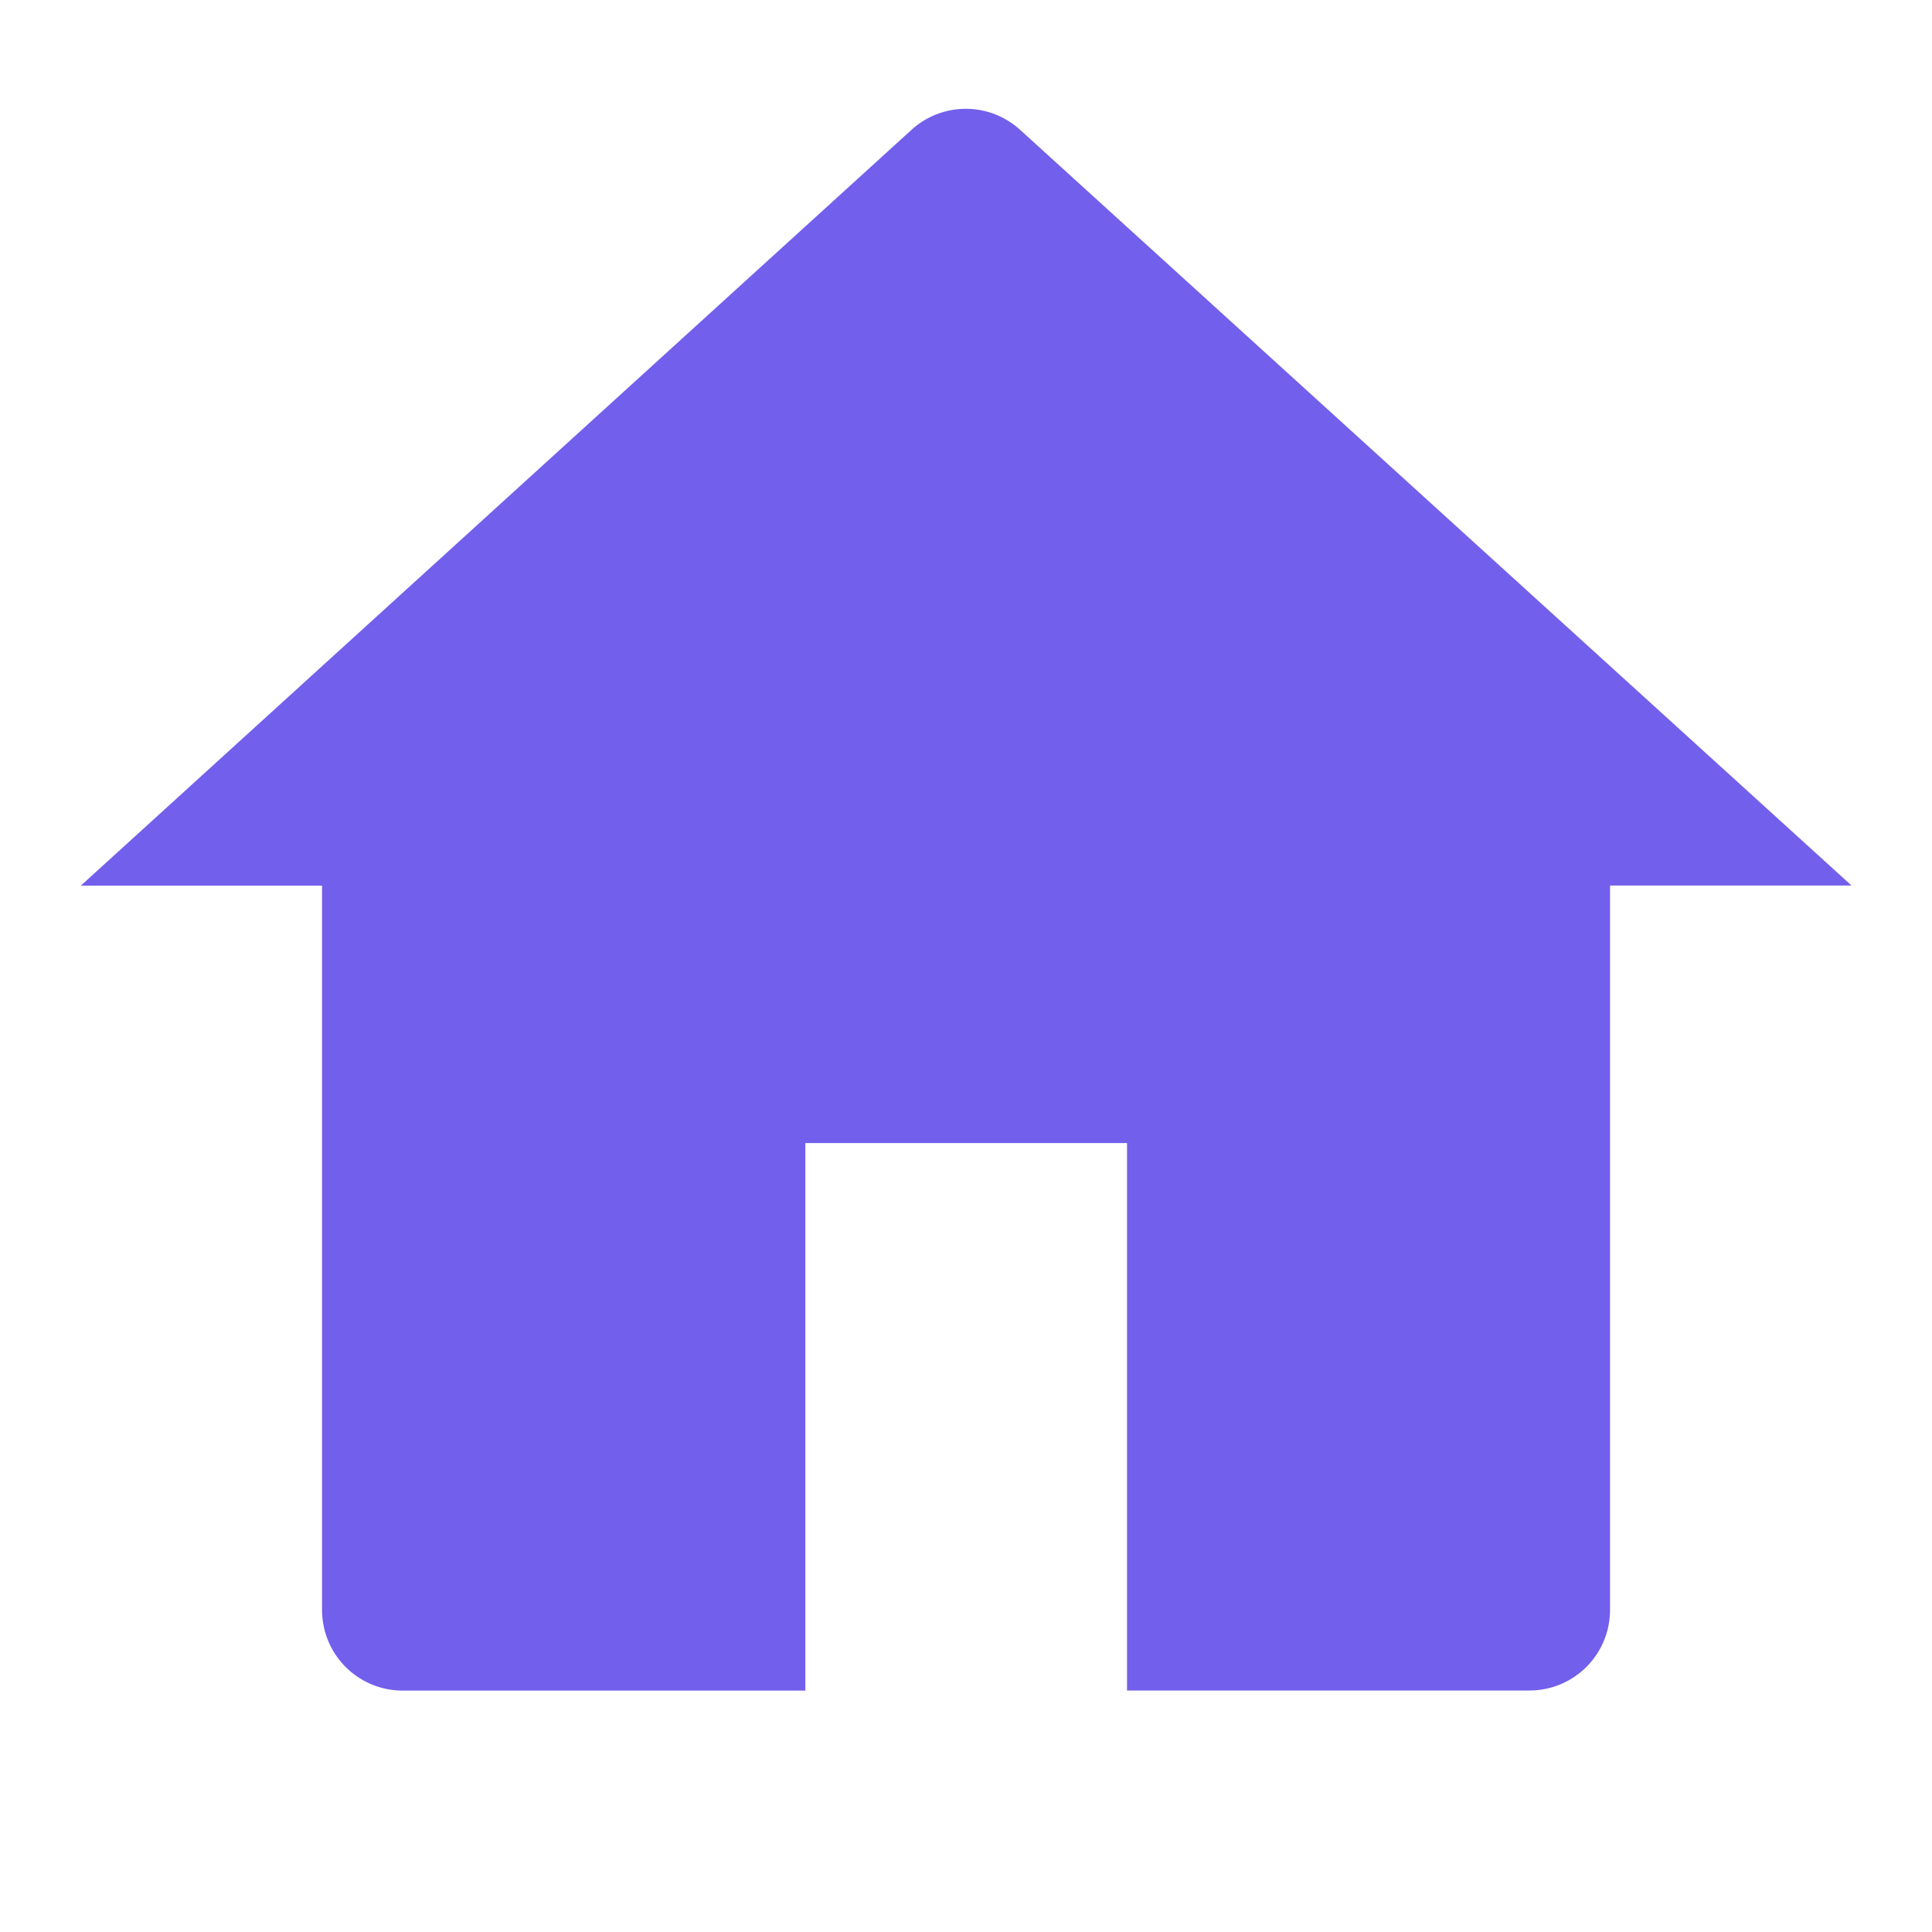 <svg id="icon" xmlns="http://www.w3.org/2000/svg" width="20" height="20" viewBox="0 0 20 20">
  <path id="パス_1108" data-name="パス 1108" d="M0,0H20V20H0Z" fill="none"/>
  <path id="前面オブジェクトで型抜き_7" data-name="前面オブジェクトで型抜き 7" d="M7.5,16.373H3.33a.834.834,0,0,1-.833-.833v-7.5H0L8.6.215a.835.835,0,0,1,1.122,0L18.33,8.039h-2.5v7.5a.834.834,0,0,1-.833.833H10.83V10.705H7.5v5.666Z" transform="translate(0.837 1.128)" fill="#725feb"/>
</svg>
